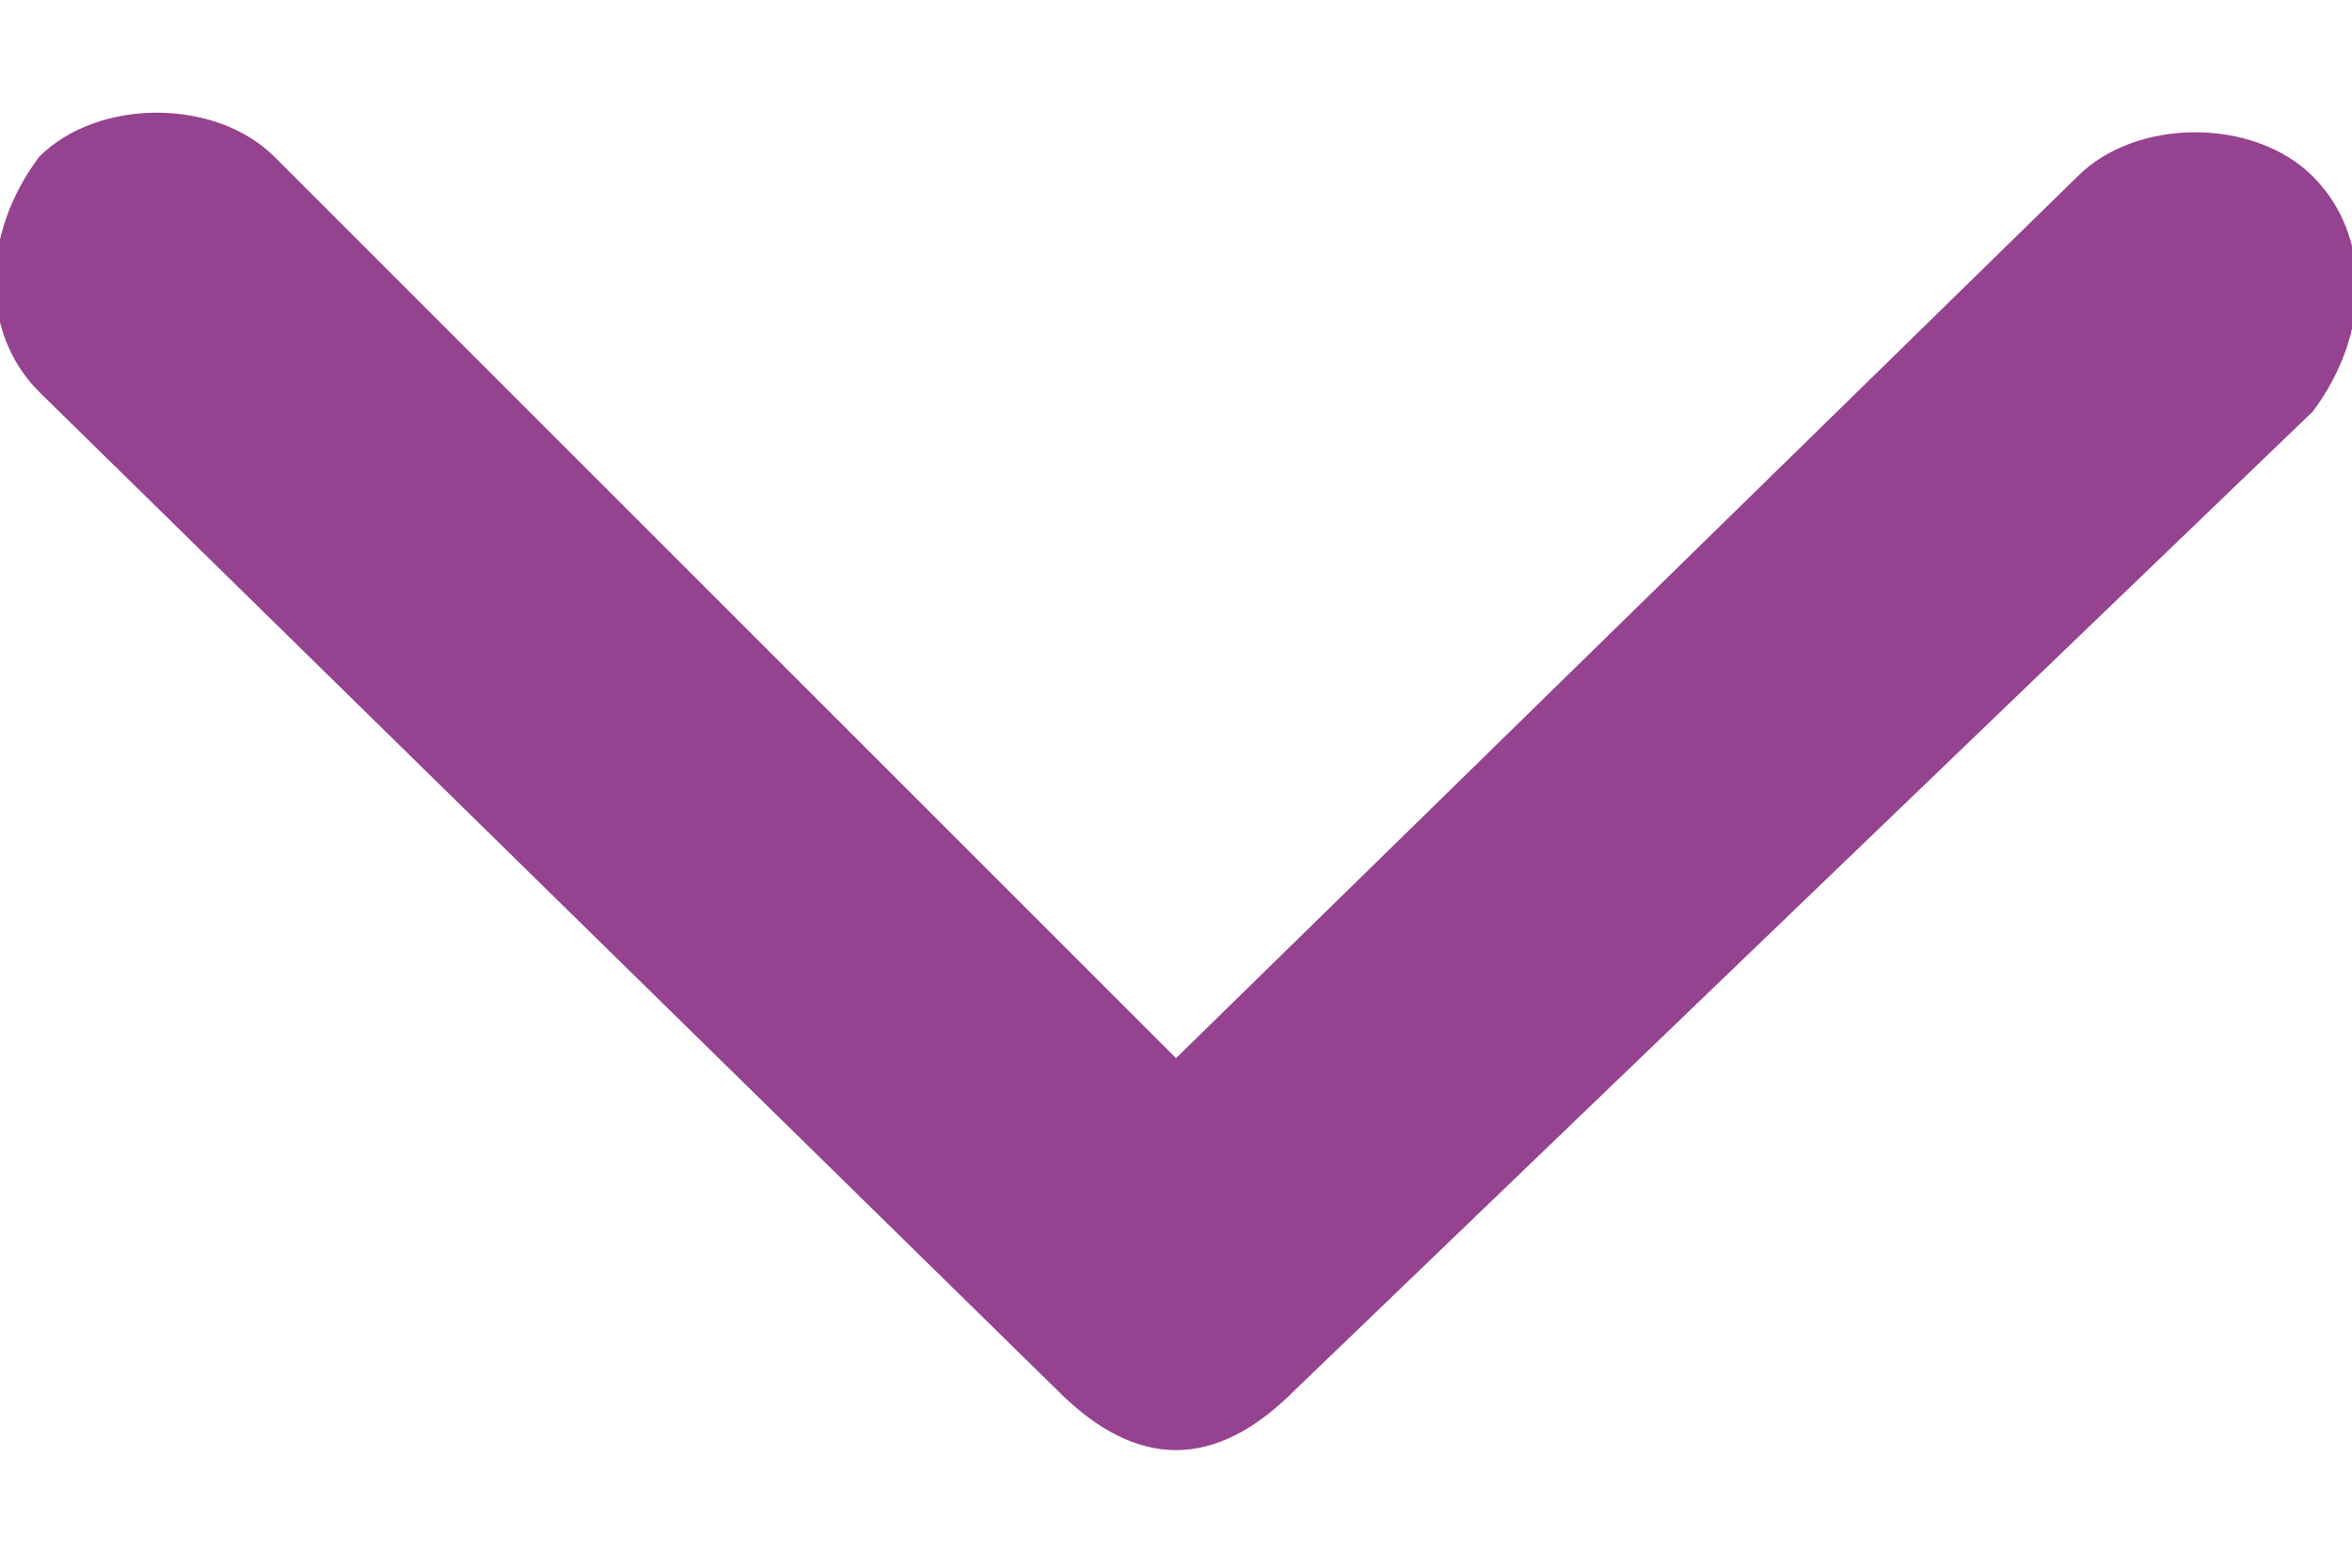 <?xml version="1.0" encoding="utf-8"?>
<!-- Generator: Adobe Illustrator 22.1.0, SVG Export Plug-In . SVG Version: 6.00 Build 0)  -->
<svg version="1.1" id="Layer_1" xmlns="http://www.w3.org/2000/svg" xmlns:xlink="http://www.w3.org/1999/xlink" x="0px" y="0px"
	 viewBox="0 0 12 8" style="enable-background:new 0 0 12 8;" xml:space="preserve">
<style type="text/css">
	.st0{fill:#954291;}
</style>
<path class="st0" d="M5.4,7.1L0.2,2c-0.3-0.3-0.3-0.8,0-1.2c0.3-0.3,0.9-0.3,1.2,0L6,5.4l4.6-4.5c0.3-0.3,0.9-0.3,1.2,0
	c0.3,0.3,0.3,0.8,0,1.2L6.6,7.1C6.4,7.3,6.2,7.4,6,7.4C5.8,7.4,5.6,7.3,5.4,7.1z"/>
</svg>
